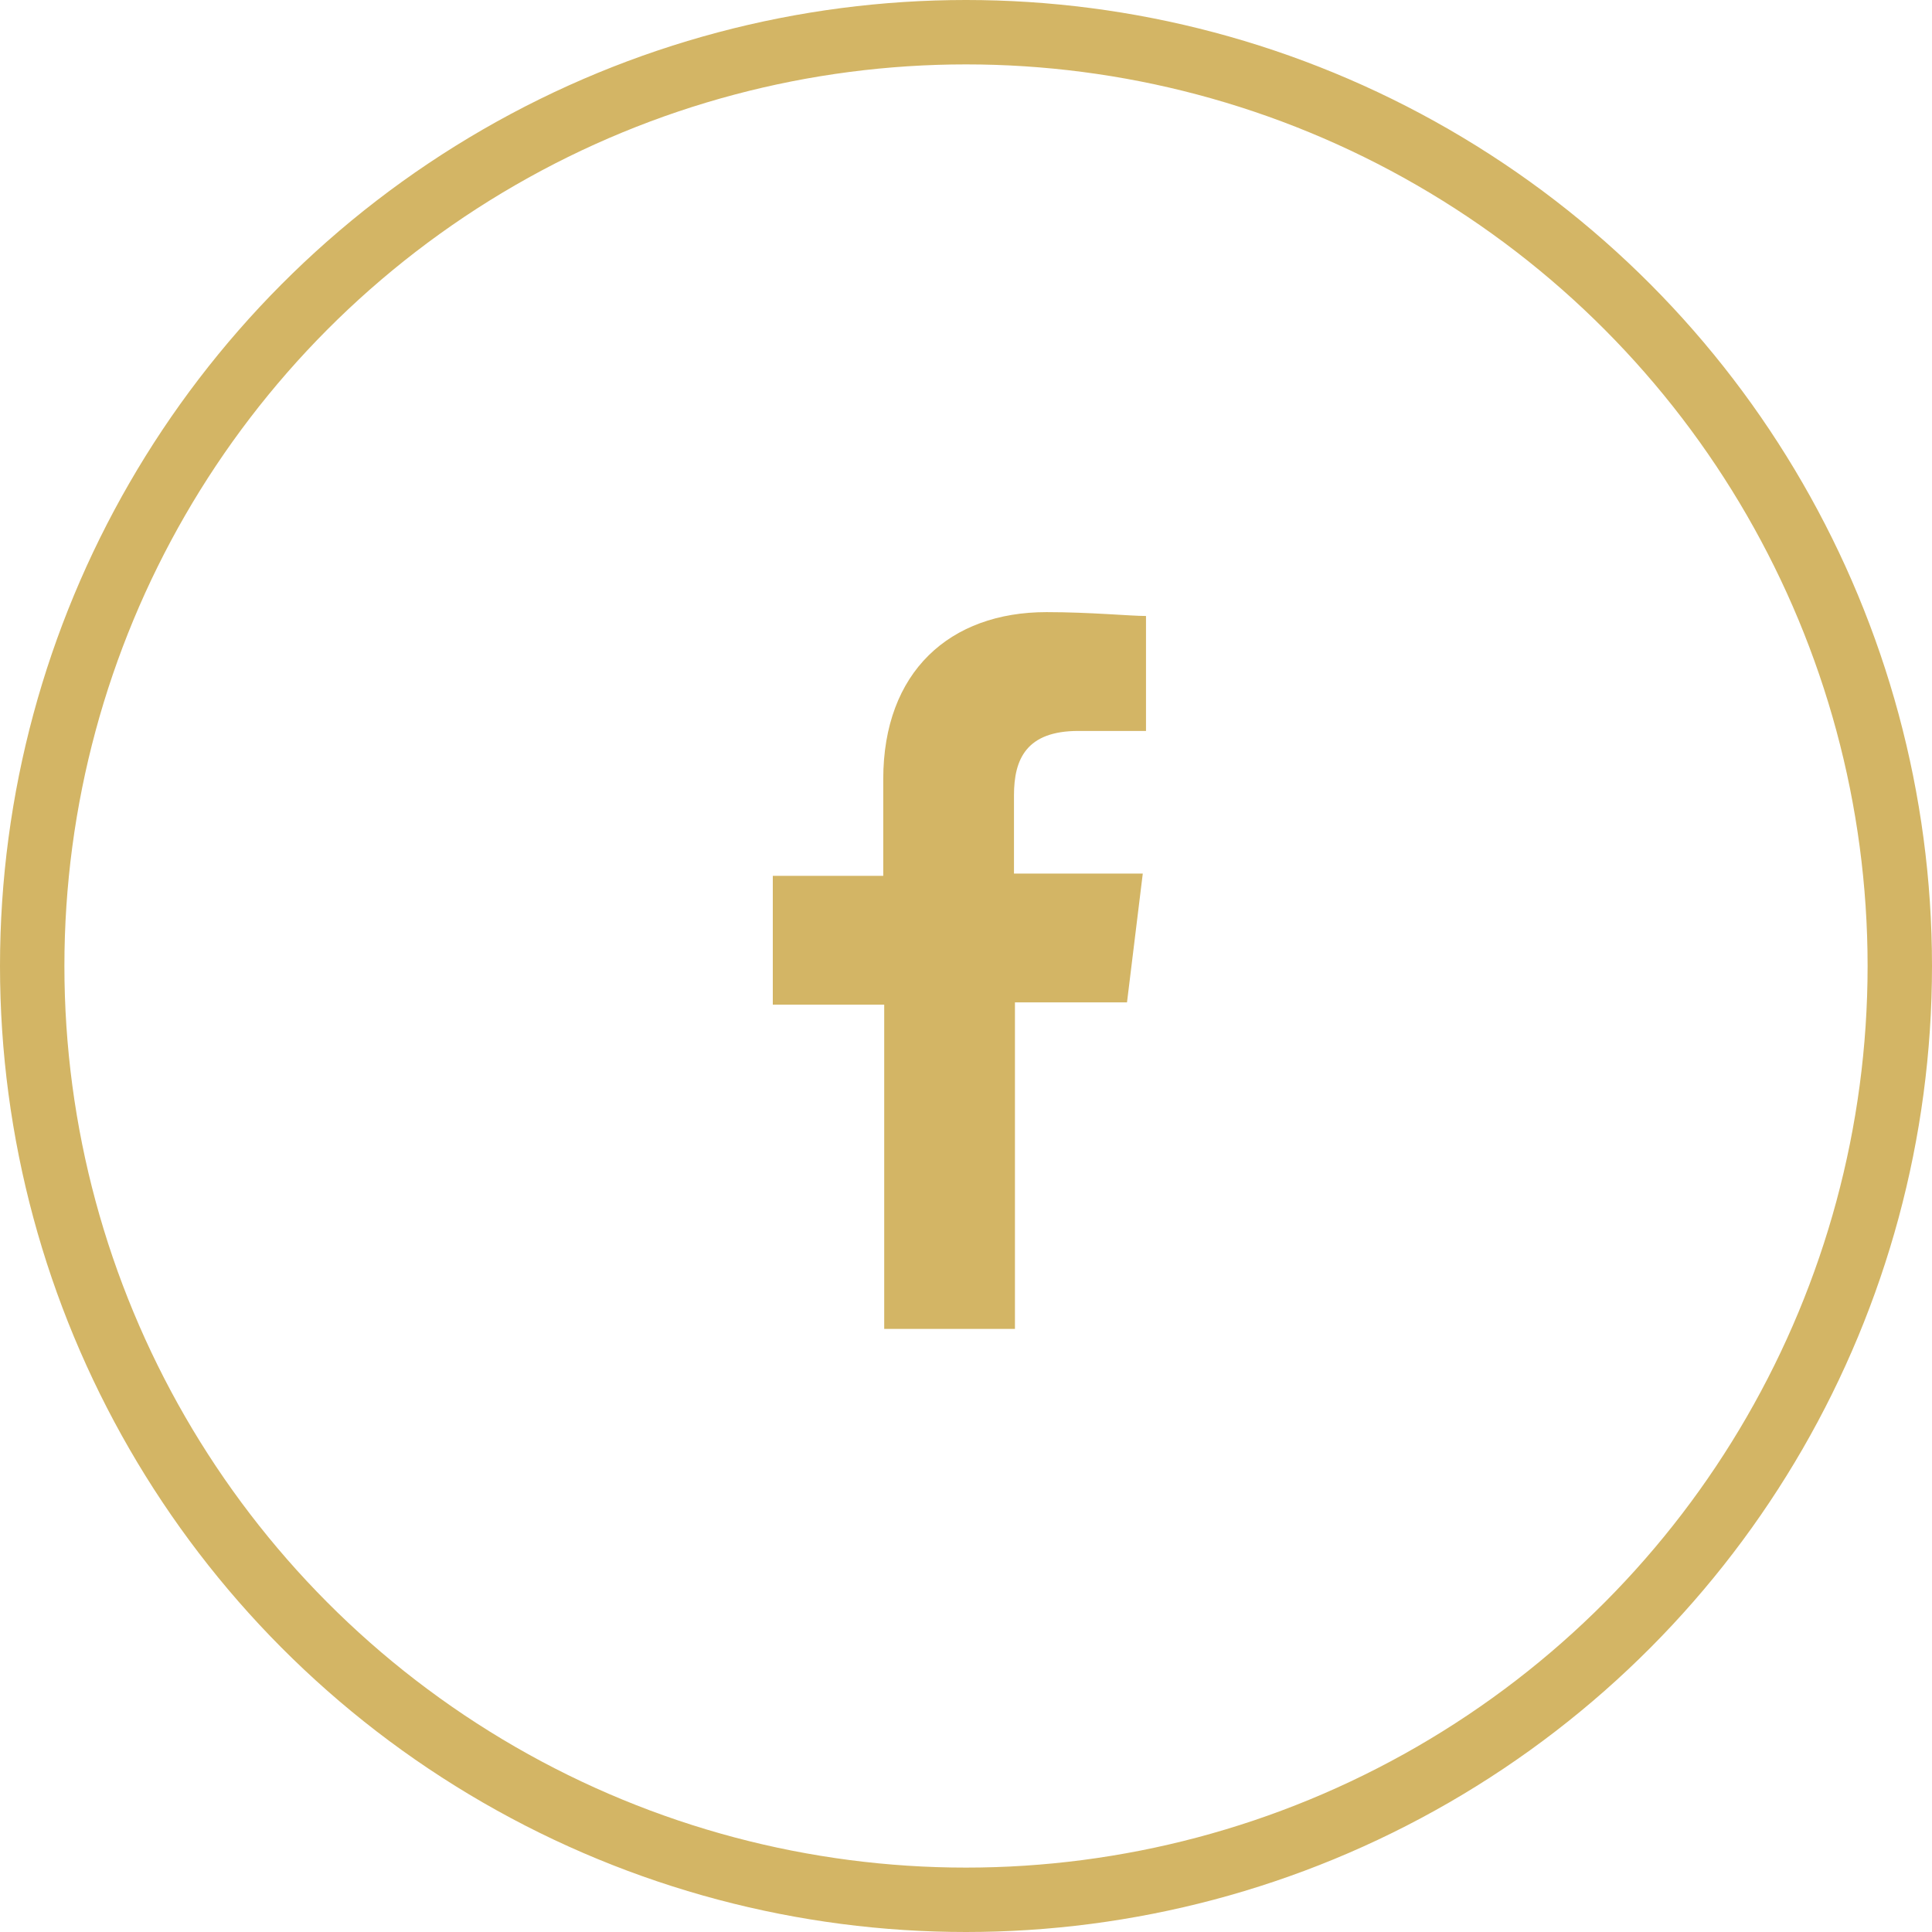 <svg xmlns="http://www.w3.org/2000/svg" viewBox="0 0 60 60"><defs><style>.cls-1{fill:#d3b565;fill-rule:evenodd;}.cls-2,.cls-3{fill:none;}.cls-3{stroke:#d3b565;stroke-width:2px;}</style></defs><g id="Layer_2" data-name="Layer 2"><g id="Layer_1-2" data-name="Layer 1"><path class="cls-1" d="M31.52,41.27V31.13H35l.49-4h-4V24.7c0-1.12.38-2,2-2h2.1V19.13c-.49,0-1.73-.12-3.09-.12-3,0-5.07,1.85-5.07,5.19v3H24v4h3.46V41.27Z"/><circle class="cls-2" cx="30" cy="30" r="30"/><circle class="cls-3" cx="30" cy="30" r="29"/></g></g></svg>